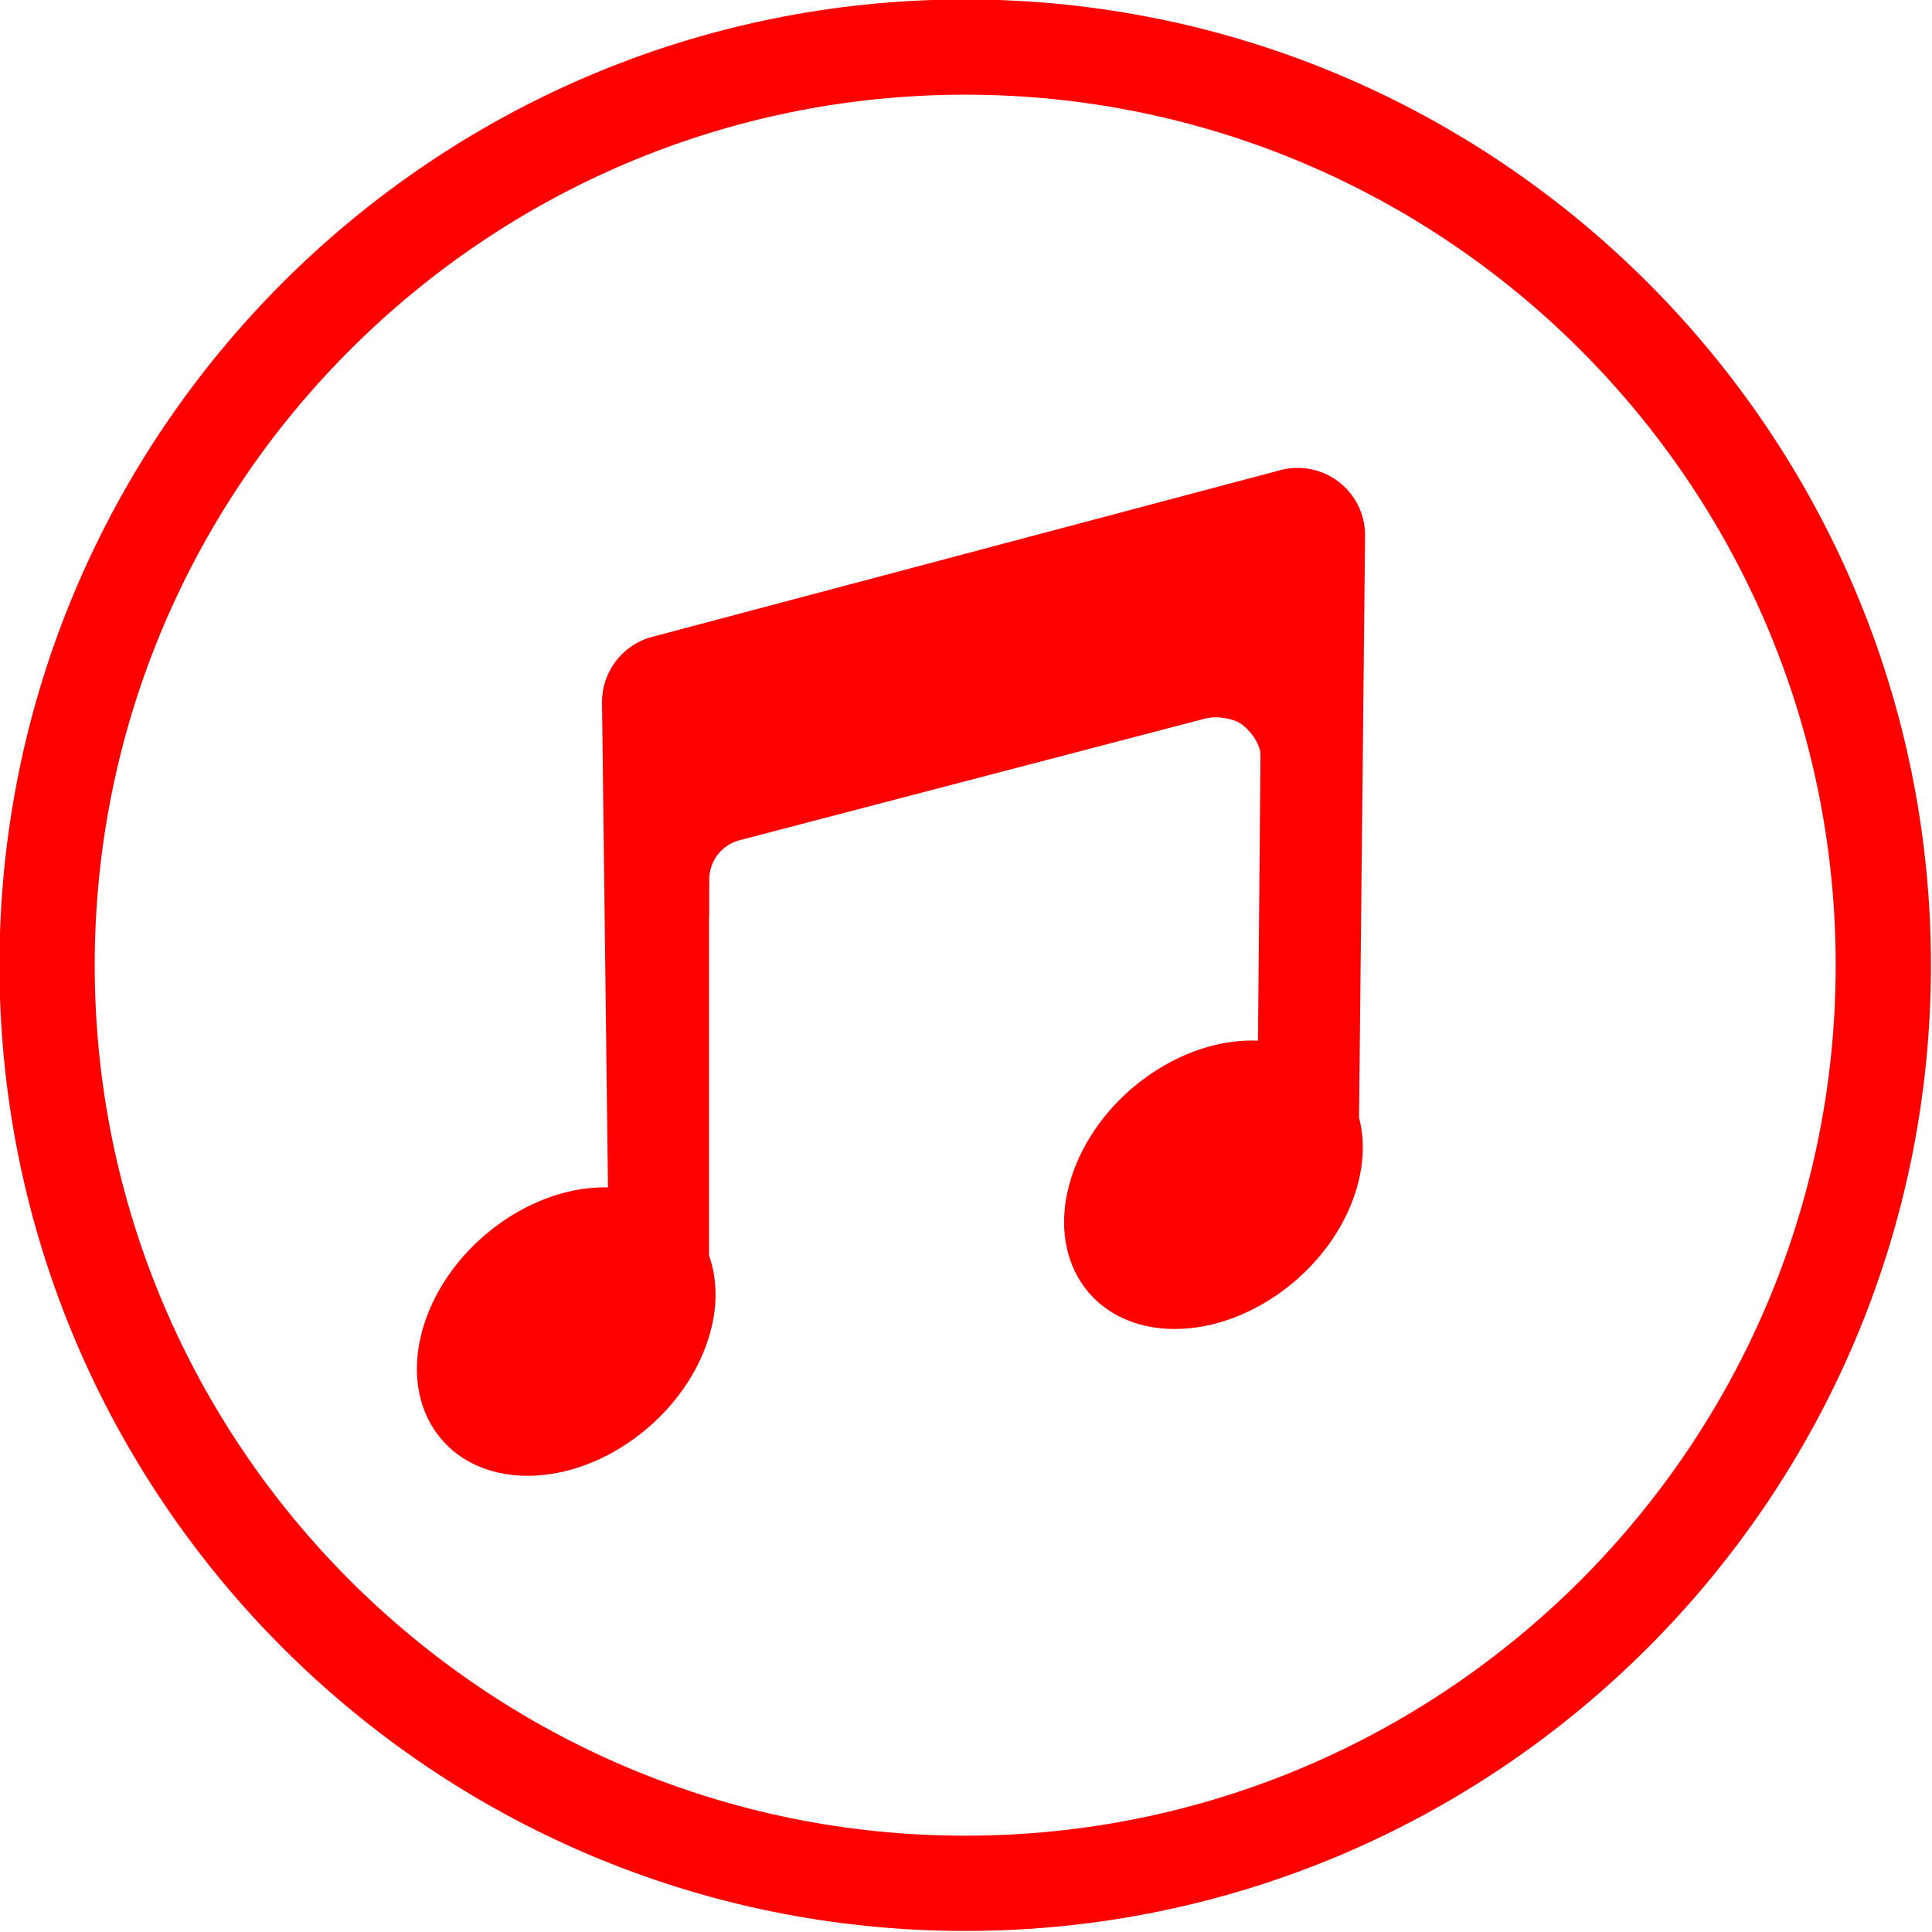 <?xml version="1.0" encoding="UTF-8" standalone="no"?><svg xmlns="http://www.w3.org/2000/svg" xmlns:xlink="http://www.w3.org/1999/xlink" fill="#ff0000" height="121.7" preserveAspectRatio="xMidYMid meet" version="1" viewBox="8.7 8.7 121.7 121.7" width="121.7" zoomAndPan="magnify"><g id="change1_1"><path d="M69.501,130.334c-33.544,0-60.835-27.29-60.835-60.835c0-33.544,27.291-60.834,60.835-60.834 c33.543,0,60.833,27.29,60.833,60.834C130.334,103.044,103.044,130.334,69.501,130.334z M69.501,14.665 c-30.236,0-54.835,24.599-54.835,54.834c0,30.236,24.599,54.835,54.835,54.835c30.235,0,54.833-24.599,54.833-54.835 C124.334,39.264,99.736,14.665,69.501,14.665z" fill="inherit"/></g><g id="change1_2"><path d="M88.102,56.278c0-0.791-0.772-1.708-1.284-2.02c-0.476-0.289-1.438-0.492-2.208-0.293l-29.325,7.662 c-1.124,0.294-1.908,1.309-1.908,2.472v2.259l-0.011,0.003v21.431c0.491,1.391,0.562,3.026,0.09,4.785 c-1.345,5.019-6.503,9.086-11.521,9.086c-5.02,0-7.996-4.067-6.652-9.086c1.345-5.02,6.504-9.087,11.521-9.087 c0.066,0,0.129,0.009,0.193,0.011l-0.375-30.58c0-1.926,1.295-3.609,3.156-4.103l39.577-10.503c1.277-0.338,2.634-0.064,3.677,0.738 c1.045,0.805,1.657,2.047,1.657,3.365l-0.38,36.682c0.327,1.263,0.324,2.701-0.086,4.229c-1.345,5.018-6.502,9.086-11.521,9.086 s-7.996-4.068-6.651-9.086c1.344-5.019,6.503-9.087,11.521-9.087c0.126,0,0.245,0.015,0.37,0.019L88.102,56.278z" fill="inherit"/></g></svg>